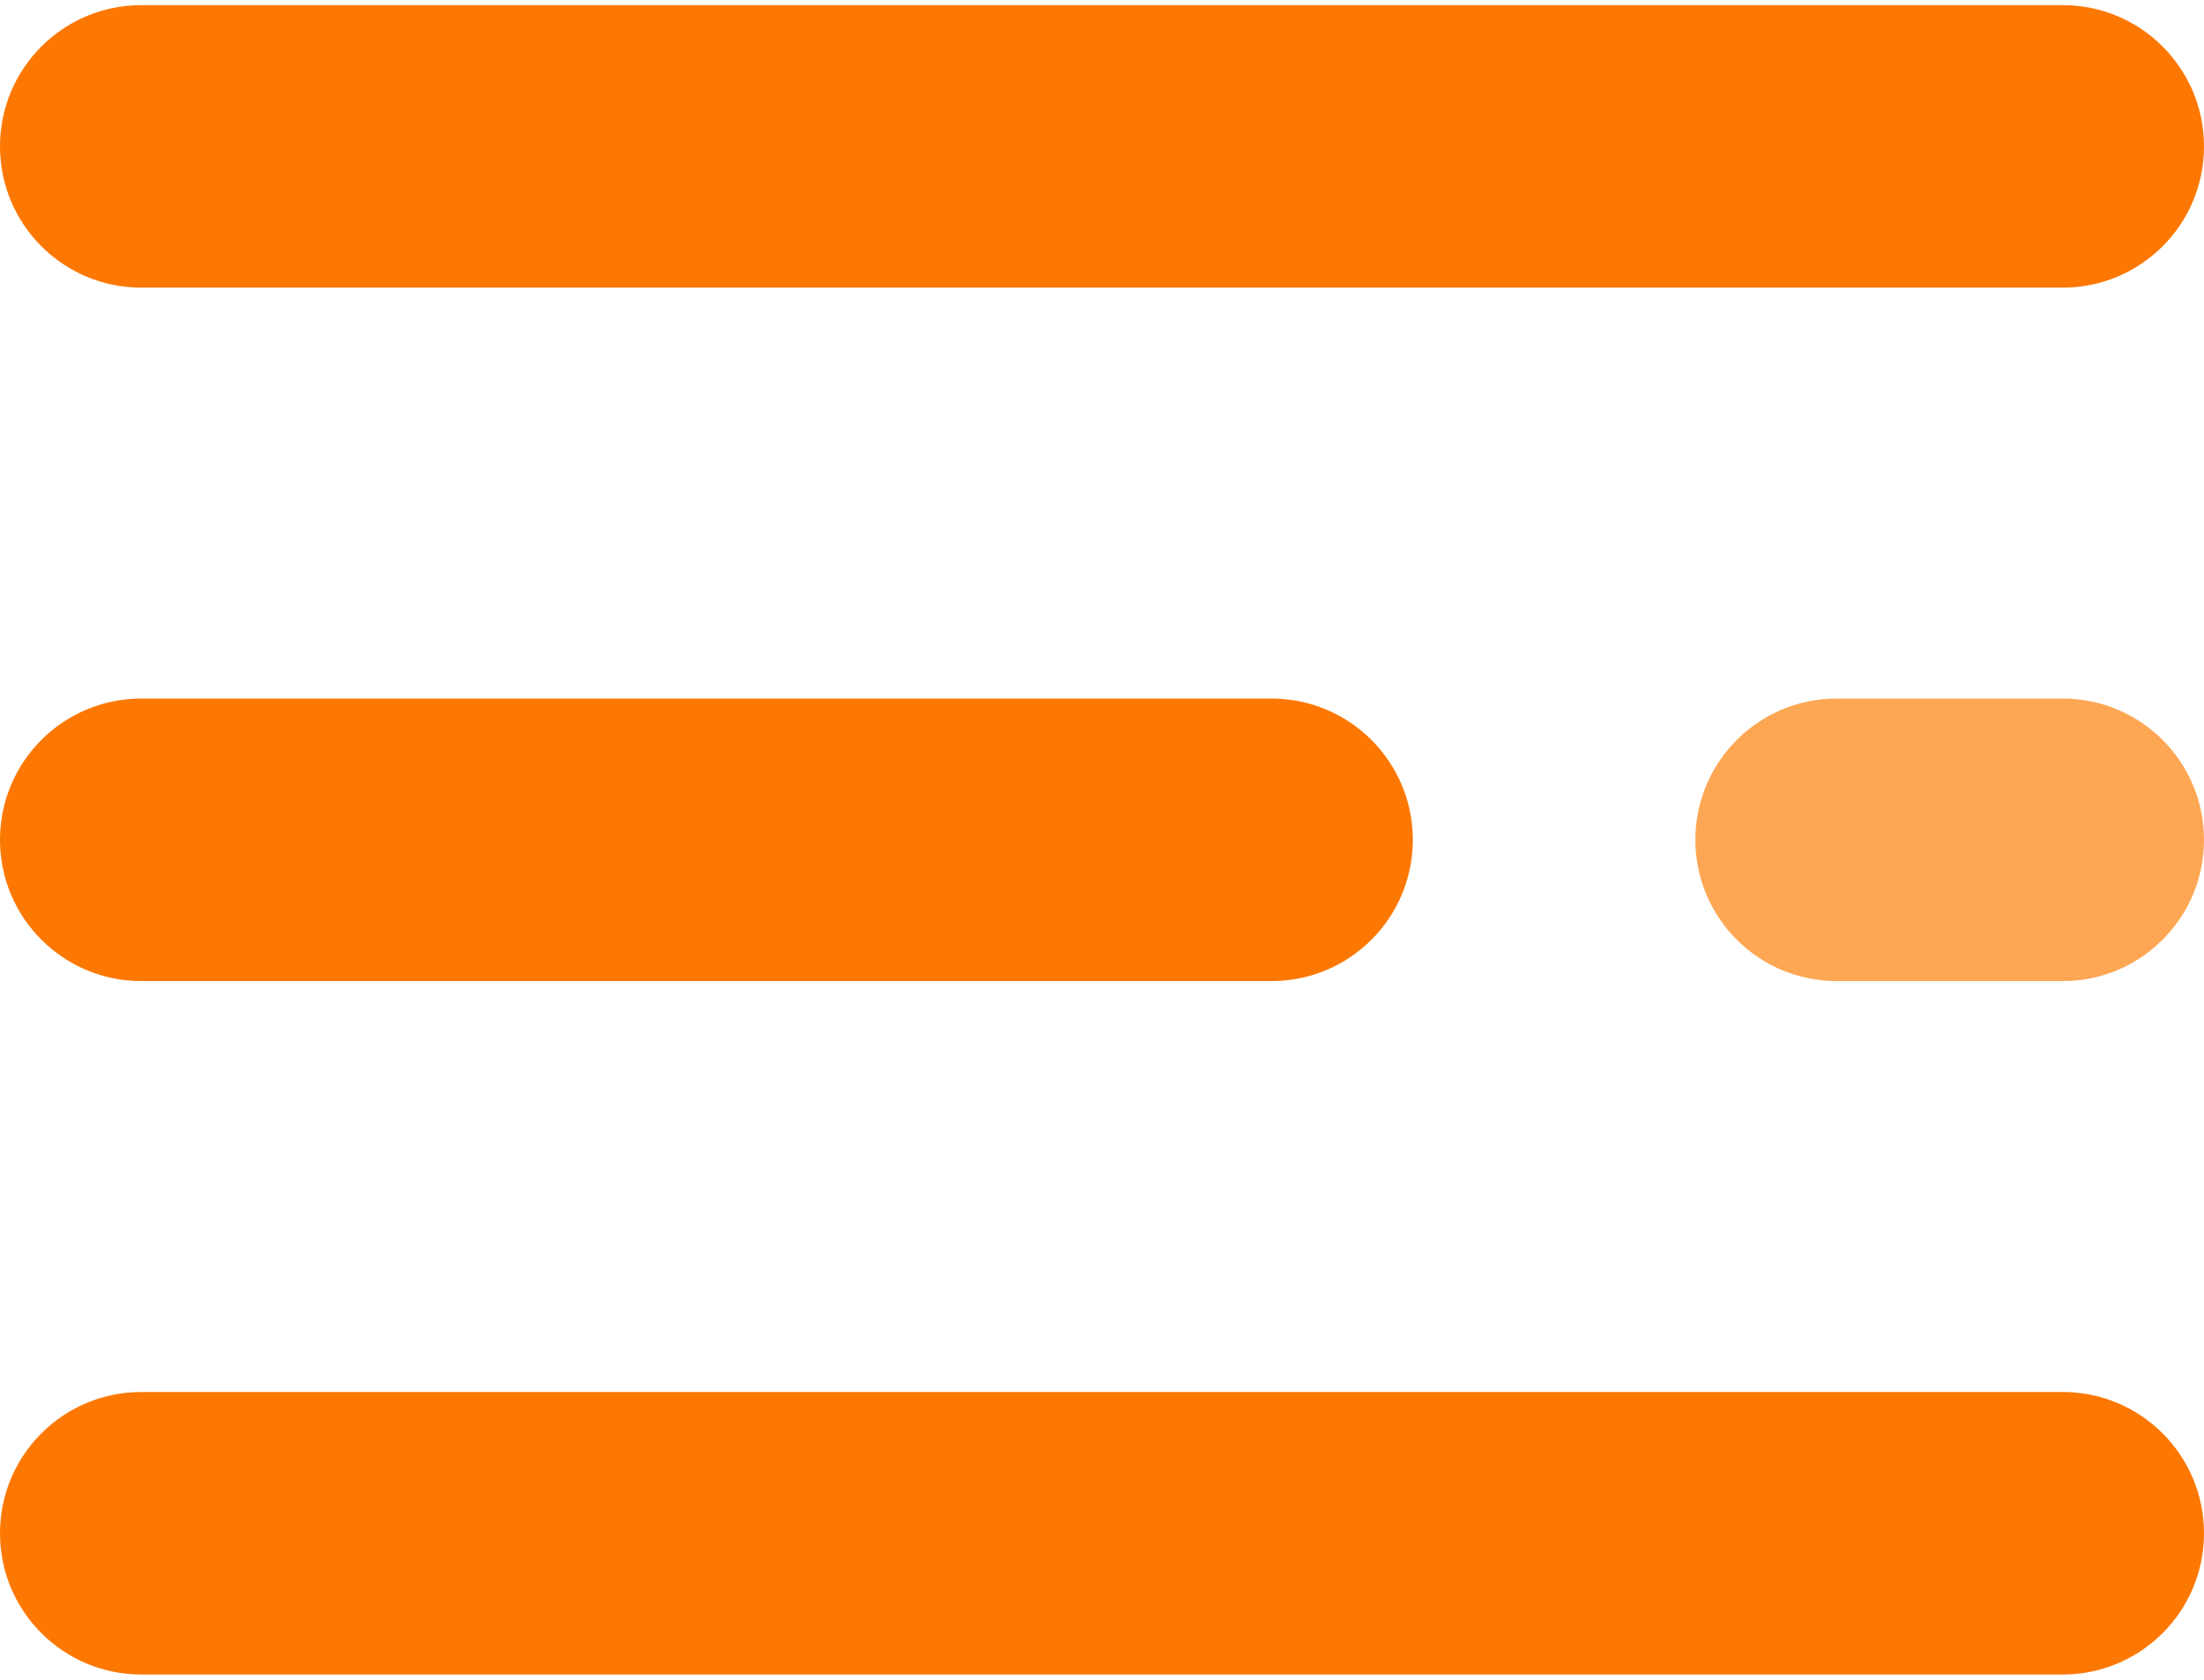 <?xml version="1.0" encoding="UTF-8"?> <svg xmlns="http://www.w3.org/2000/svg" width="143" height="109" viewBox="0 0 143 109" fill="none"> <path d="M133.833 18.667H9.167C4.103 18.667 0 14.564 0 9.5C0 4.436 4.103 0.333 9.167 0.333H133.833C138.897 0.333 143 4.436 143 9.5C143 14.564 138.897 18.667 133.833 18.667Z" fill="#FD7802"></path> <path d="M82.5 63.667H9.167C4.103 63.667 0 59.563 0 54.5C0 49.436 4.103 45.333 9.167 45.333H82.5C87.564 45.333 91.667 49.436 91.667 54.5C91.667 59.564 87.564 63.667 82.5 63.667Z" fill="#FD7802"></path> <path d="M133.834 63.667H119.167C114.103 63.667 110 59.564 110 54.5C110 49.436 114.103 45.333 119.167 45.333H133.834C138.897 45.333 143 49.436 143 54.5C143 59.564 138.897 63.667 133.834 63.667Z" fill="#FDA754"></path> <path d="M133.833 108.667H9.167C4.103 108.667 0 104.563 0 99.5C0 94.436 4.103 90.333 9.167 90.333H133.833C138.897 90.333 143 94.436 143 99.5C143 104.563 138.897 108.667 133.833 108.667Z" fill="#FD7802"></path> </svg> 